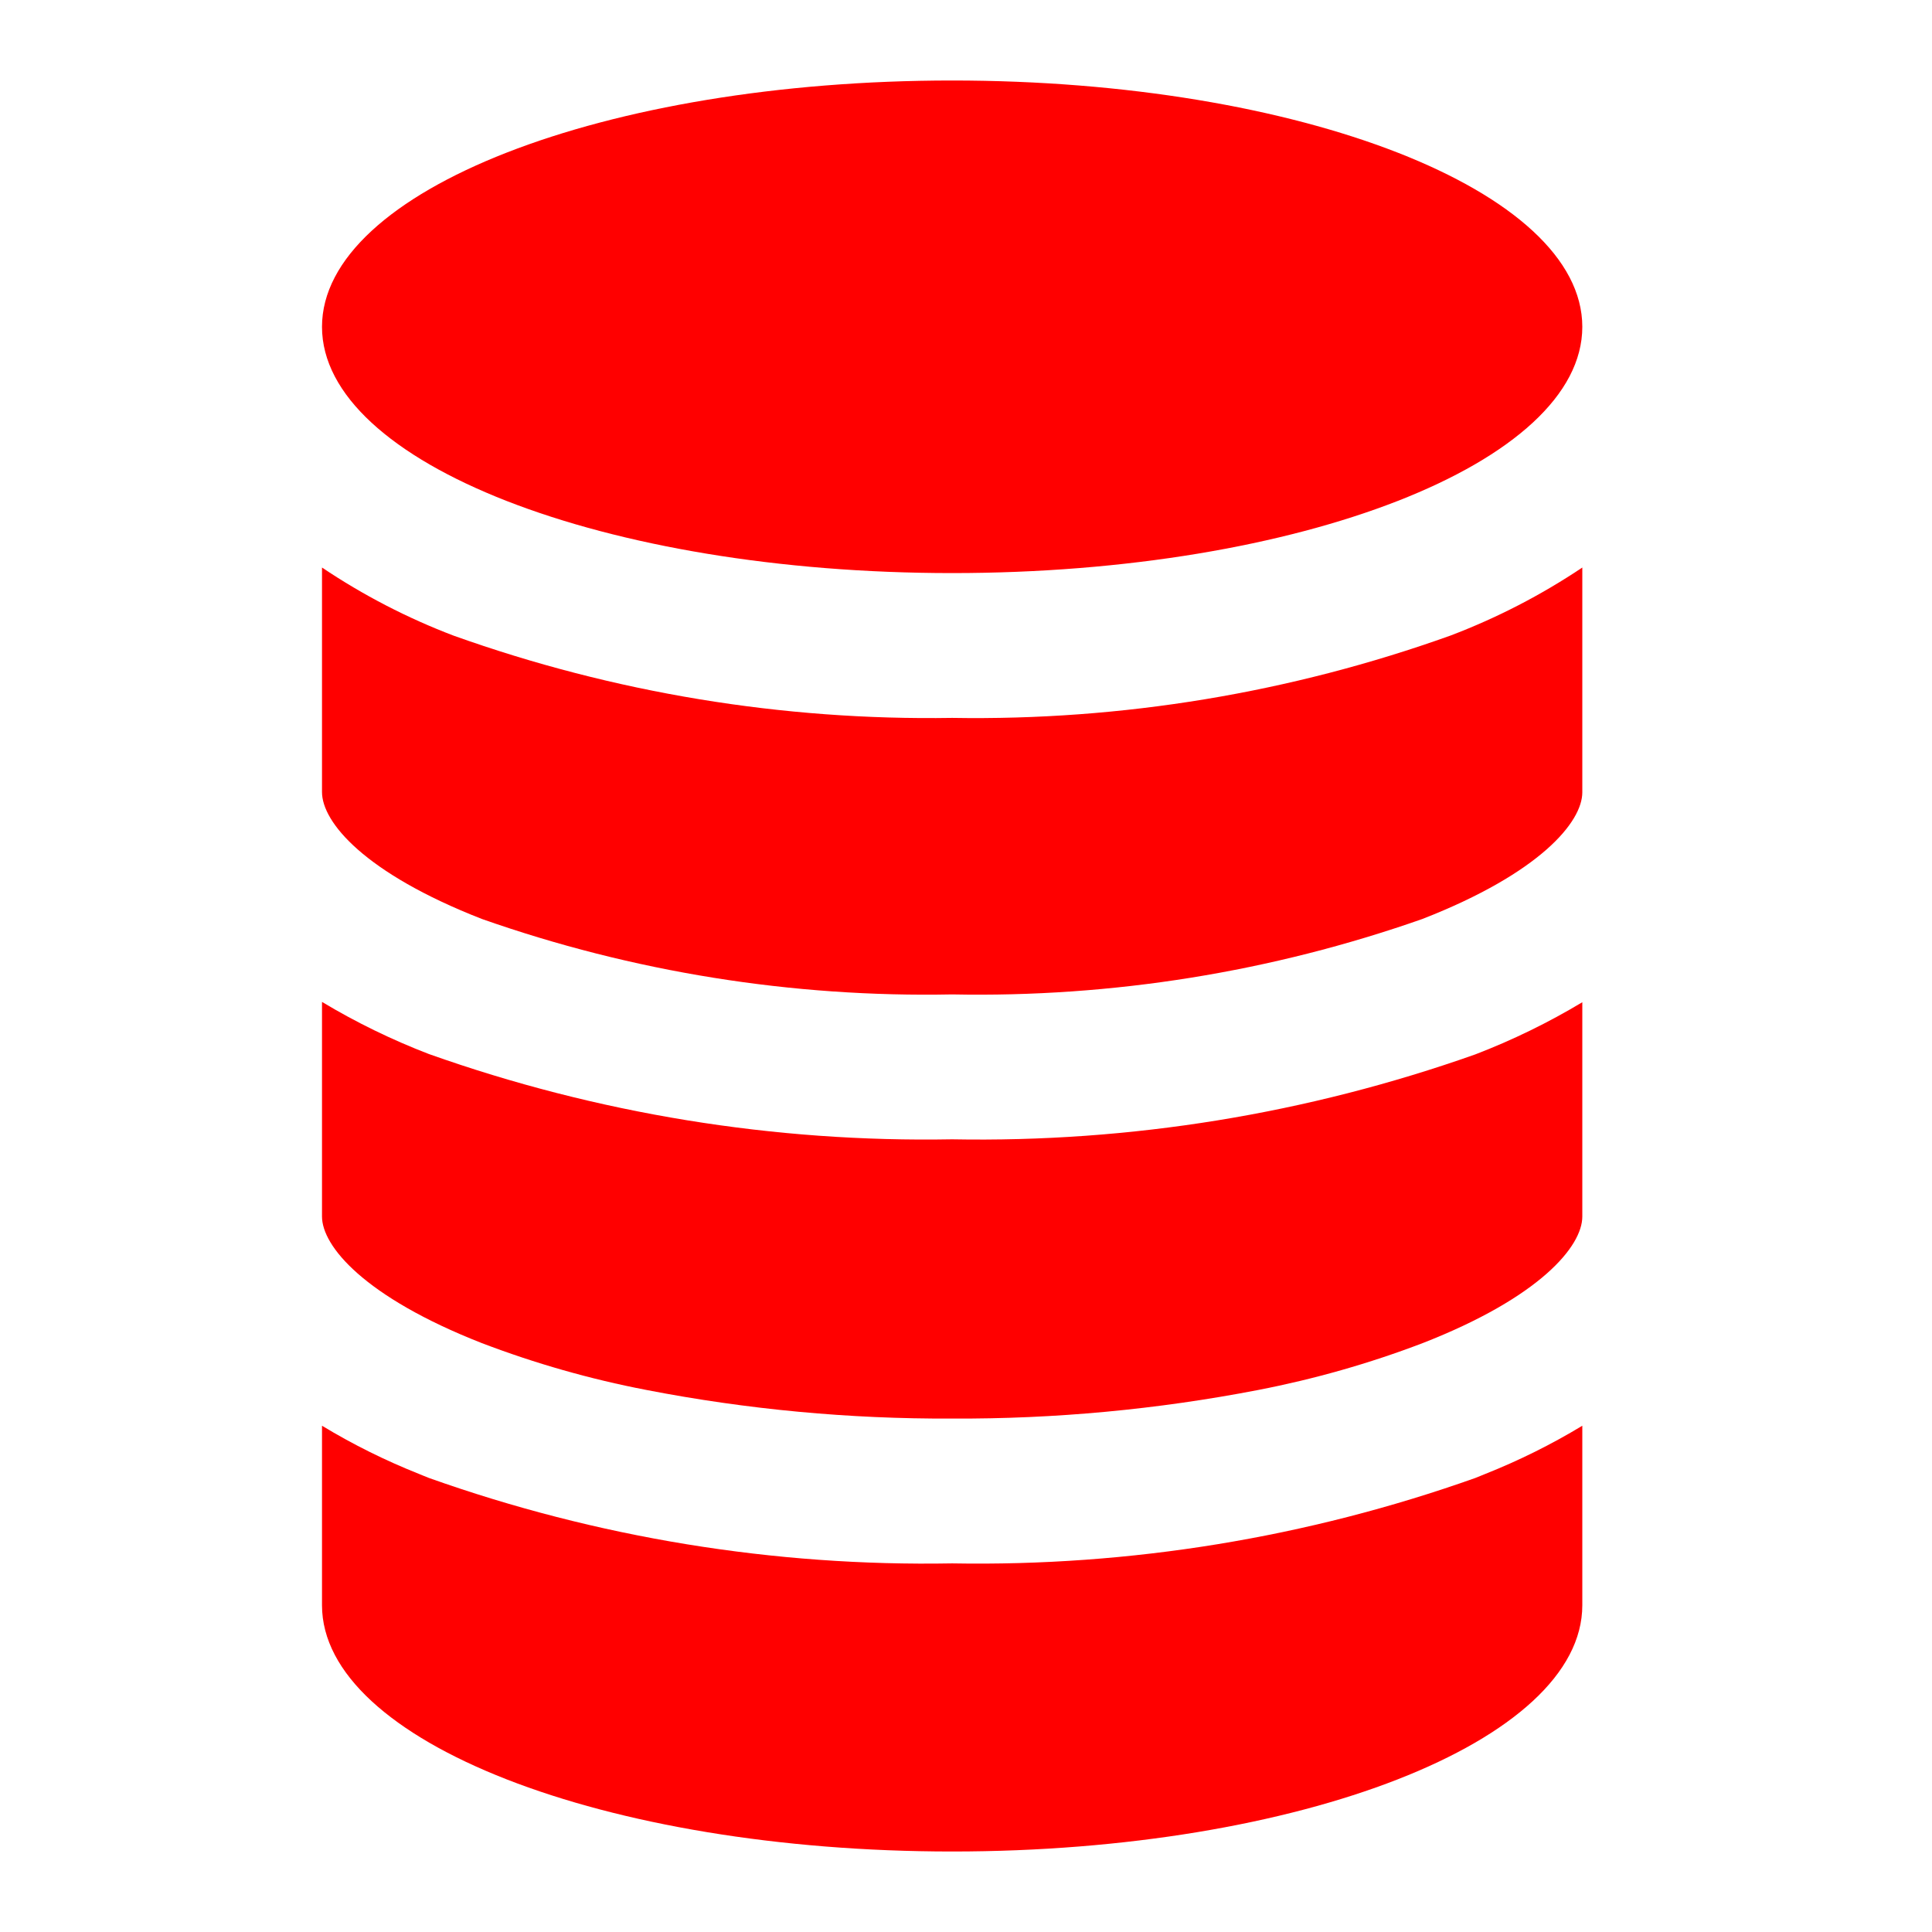<svg width="24" height="24" viewBox="0 0 24 24" fill="none" xmlns="http://www.w3.org/2000/svg">
<path d="M5.984 11.415C7.86 12.075 9.84 12.392 11.828 12.353C13.817 12.392 15.796 12.074 17.672 11.415C19.137 10.843 19.656 10.208 19.656 9.843V7.05C19.144 7.393 18.595 7.676 18.019 7.895C16.034 8.606 13.936 8.953 11.828 8.918C9.72 8.952 7.623 8.606 5.637 7.897C5.061 7.678 4.512 7.394 4 7.05V9.839C4 10.211 4.521 10.843 5.984 11.415Z" fill="#FF0000"/>
<path d="M5.984 16.684C6.647 16.937 7.33 17.132 8.027 17.266C9.279 17.509 10.553 17.628 11.828 17.622C13.104 17.628 14.377 17.509 15.629 17.267C16.326 17.132 17.009 16.938 17.672 16.685C19.137 16.113 19.656 15.479 19.656 15.113V12.45C19.233 12.704 18.788 12.921 18.327 13.098C16.241 13.836 14.04 14.194 11.828 14.153C9.616 14.193 7.415 13.834 5.329 13.094C4.868 12.917 4.423 12.7 4 12.446V15.112C4 15.478 4.521 16.11 5.984 16.684Z" fill="#FF0000"/>
<path d="M11.828 23C16.15 23 19.656 21.63 19.656 19.941V17.711C19.271 17.944 18.868 18.144 18.45 18.31L18.327 18.36C16.242 19.1 14.04 19.46 11.828 19.421C9.616 19.461 7.414 19.101 5.329 18.36C5.287 18.344 5.246 18.326 5.206 18.31C4.788 18.144 4.385 17.944 4 17.711V19.941C4 21.63 7.507 23 11.828 23Z" fill="#FF0000"/>
<path d="M11.828 7.119C16.151 7.119 19.656 5.749 19.656 4.06C19.656 2.37 16.151 1 11.828 1C7.505 1 4 2.37 4 4.06C4 5.749 7.505 7.119 11.828 7.119Z" fill="#FF0000"/>
</svg>
